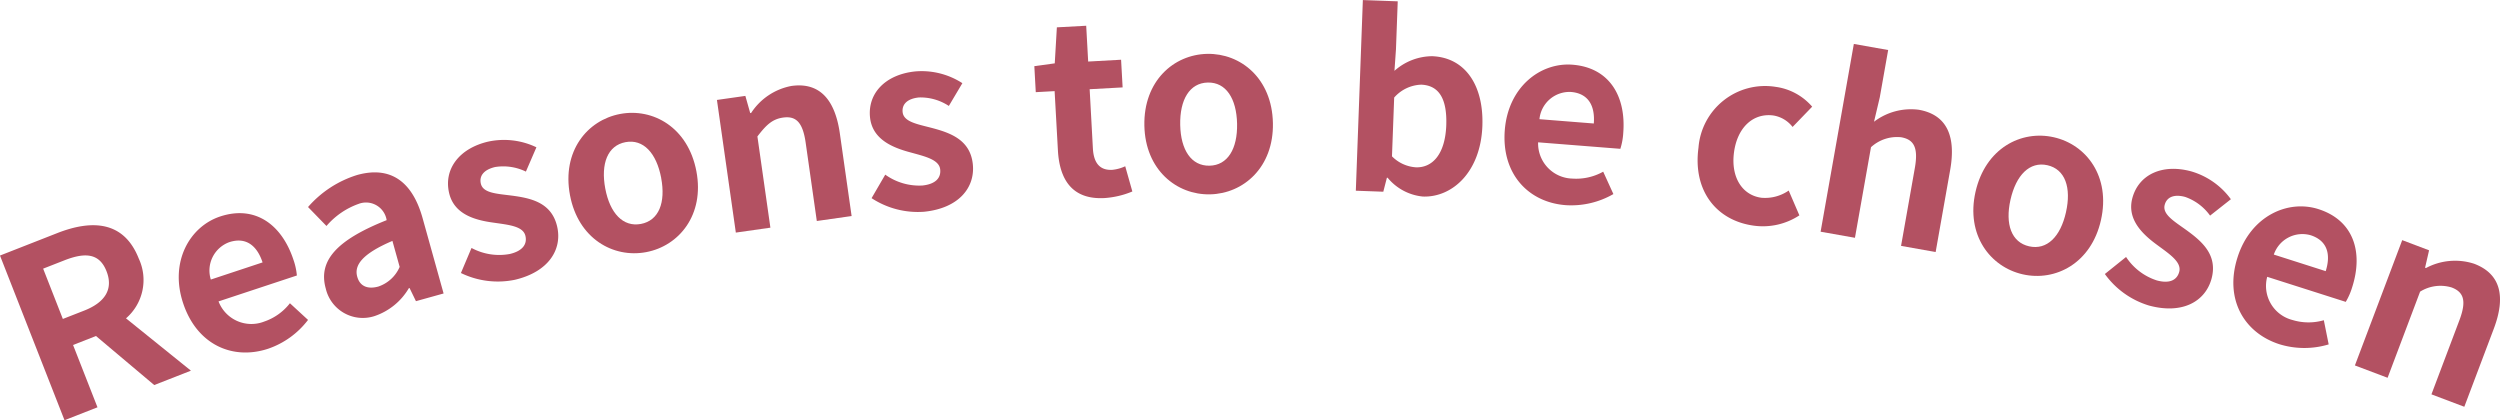 <svg xmlns="http://www.w3.org/2000/svg" width="227.498" height="38.238" viewBox="0 0 227.498 38.238">
  <g id="グループ_5558" data-name="グループ 5558" transform="translate(-234.701 -123.927)">
    <path id="パス_10745" data-name="パス 10745" d="M248.735,149.777l-5.3-4.463-2.085.818,2.222,5.67-3,1.175L234.7,137.993l5.224-2.048c3.138-1.229,6.057-1.113,7.407,2.329a4.608,4.608,0,0,1-1.164,5.433l5.908,4.762Zm-8.315-6.015,1.945-.761c1.923-.754,2.658-1.976,2.03-3.577-.634-1.619-1.9-1.753-3.825-1l-1.943.761Z" transform="translate(0 9.189)" fill="#b35162"/>
    <path id="パス_10746" data-name="パス 10746" d="M244.069,142.809c-1.244-3.762.607-6.963,3.375-7.88,3.183-1.051,5.609.738,6.667,3.939a5.884,5.884,0,0,1,.312,1.432l-7.128,2.358a3.2,3.2,0,0,0,4.158,1.833,5.013,5.013,0,0,0,2.338-1.666l1.648,1.517a7.694,7.694,0,0,1-3.626,2.621C248.59,148.03,245.325,146.611,244.069,142.809Zm7.233-3.7c-.518-1.572-1.548-2.331-3.036-1.84a2.749,2.749,0,0,0-1.673,3.4Z" transform="translate(7.293 8.697)" fill="#b35162"/>
    <path id="パス_10747" data-name="パス 10747" d="M251.776,143.148c-.7-2.516.964-4.4,5.542-6.22a1.9,1.9,0,0,0-2.558-1.479,6.885,6.885,0,0,0-2.919,2.009l-1.677-1.724a9.749,9.749,0,0,1,4.474-2.917c2.977-.828,5,.527,5.95,3.923L262.5,143.6l-2.516.7L259.4,143.1l-.062.018a5.738,5.738,0,0,1-3.113,2.536A3.46,3.46,0,0,1,251.776,143.148Zm6.727-1.963-.66-2.369c-2.746,1.171-3.5,2.215-3.2,3.263.257.923,1.019,1.14,1.92.89A3.237,3.237,0,0,0,258.5,141.185Z" transform="translate(12.568 7.033)" fill="#b35162"/>
    <path id="パス_10748" data-name="パス 10748" d="M258.366,143.065l.964-2.28a5.294,5.294,0,0,0,3.481.549c1.186-.277,1.6-.91,1.423-1.651-.208-.89-1.532-1-2.895-1.2-1.637-.221-3.588-.725-4.048-2.7-.5-2.141.885-4.052,3.555-4.675a6.816,6.816,0,0,1,4.389.517l-.957,2.212a4.7,4.7,0,0,0-2.8-.417c-1.059.248-1.457.832-1.3,1.51.2.868,1.441.914,2.8,1.089,1.708.227,3.627.6,4.142,2.808.486,2.076-.756,4.131-3.849,4.855A7.666,7.666,0,0,1,258.366,143.065Z" transform="translate(18.279 5.706)" fill="#b35162"/>
    <path id="パス_10749" data-name="パス 10749" d="M263.378,137.088c-.754-4,1.568-6.829,4.561-7.394s6.189,1.224,6.943,5.221c.747,3.955-1.573,6.785-4.568,7.351S264.127,141.044,263.378,137.088Zm8.3-1.568c-.428-2.266-1.626-3.568-3.25-3.261s-2.266,1.958-1.84,4.224c.424,2.244,1.619,3.524,3.245,3.218S272.1,137.766,271.675,135.52Z" transform="translate(23.192 4.604)" fill="#b35162"/>
    <path id="パス_10750" data-name="パス 10750" d="M270.69,129.537l2.587-.368.442,1.564.085-.013a5.617,5.617,0,0,1,3.653-2.454c2.607-.372,3.986,1.278,4.418,4.316l1.071,7.519-3.167.451-1.015-7.131c-.265-1.854-.877-2.447-2.063-2.279-.992.141-1.548.7-2.328,1.717l1.182,8.3-3.145.448Z" transform="translate(29.251 3.485)" fill="#b35162"/>
    <path id="パス_10751" data-name="パス 10751" d="M278.526,139.06l1.245-2.139a5.3,5.3,0,0,0,3.379.988c1.211-.125,1.7-.7,1.621-1.456-.092-.908-1.389-1.191-2.716-1.559-1.6-.426-3.464-1.175-3.671-3.187-.223-2.184,1.394-3.9,4.119-4.18a6.823,6.823,0,0,1,4.285,1.07l-1.231,2.072a4.686,4.686,0,0,0-2.725-.772c-1.082.111-1.552.64-1.481,1.332.091.886,1.314,1.089,2.639,1.436,1.662.441,3.519,1.06,3.749,3.31.216,2.119-1.274,4-4.432,4.322A7.685,7.685,0,0,1,278.526,139.06Z" transform="translate(35.488 2.899)" fill="#b35162"/>
    <path id="パス_10752" data-name="パス 10752" d="M288.767,136.555l-.3-5.386-1.715.094-.13-2.366,1.858-.256.192-3.277,2.67-.145.179,3.258,2.995-.165.14,2.518-3,.165.294,5.384c.076,1.39.676,2.01,1.764,1.952a3.585,3.585,0,0,0,1.178-.326l.649,2.295a7.939,7.939,0,0,1-2.538.6C290.123,141.055,288.916,139.291,288.767,136.555Z" transform="translate(42.203 1.051)" fill="#b35162"/>
    <path id="パス_10753" data-name="パス 10753" d="M292.148,133.163c-.082-4.064,2.674-6.47,5.717-6.531s5.9,2.228,5.98,6.294c.082,4.023-2.676,6.426-5.719,6.49S292.229,137.186,292.148,133.163Zm8.437-.17c-.049-2.306-1.013-3.787-2.665-3.752s-2.558,1.552-2.511,3.858c.047,2.282,1.012,3.742,2.665,3.709S300.63,135.275,300.584,132.993Z" transform="translate(46.69 2.197)" fill="#b35162"/>
    <path id="パス_10754" data-name="パス 10754" d="M305.656,140.1l-.065,0-.328,1.273-2.5-.091.64-17.35,3.174.116-.161,4.371-.138,1.954a5.209,5.209,0,0,1,3.424-1.332c3,.111,4.713,2.634,4.577,6.352-.156,4.195-2.745,6.517-5.418,6.419A4.74,4.74,0,0,1,305.656,140.1Zm5.337-4.768c.085-2.326-.607-3.636-2.28-3.7a3.431,3.431,0,0,0-2.46,1.173l-.2,5.348a3.368,3.368,0,0,0,2.183,1C309.718,139.2,310.893,137.983,310.993,135.331Z" transform="translate(55.317)" fill="#b35162"/>
    <path id="パス_10755" data-name="パス 10755" d="M310.252,133.132c.314-3.946,3.261-6.18,6.167-5.949,3.339.263,4.88,2.851,4.613,6.212a5.915,5.915,0,0,1-.265,1.441l-7.483-.591a3.2,3.2,0,0,0,3.122,3.3,5.021,5.021,0,0,0,2.8-.629l.928,2.038a7.681,7.681,0,0,1-4.356,1.008C312.4,139.7,309.937,137.122,310.252,133.132Zm8.1-.6c.129-1.648-.526-2.748-2.087-2.87a2.746,2.746,0,0,0-2.859,2.478Z" transform="translate(61.384 2.633)" fill="#b35162"/>
    <path id="パス_10756" data-name="パス 10756" d="M320,133.847a6.078,6.078,0,0,1,7.01-5.534,5.334,5.334,0,0,1,3.335,1.806l-1.782,1.845a2.766,2.766,0,0,0-1.746-1.044c-1.833-.245-3.281,1.075-3.586,3.359-.3,2.262.752,3.9,2.5,4.128a3.78,3.78,0,0,0,2.478-.656l.972,2.257a6.039,6.039,0,0,1-4.139.939C321.695,140.5,319.463,137.834,320,133.847Z" transform="translate(69.262 3.516)" fill="#b35162"/>
    <path id="パス_10757" data-name="パス 10757" d="M329.118,126.133l3.123.553-.761,4.3-.526,2.226a5.543,5.543,0,0,1,4.079-1.089c2.59.459,3.386,2.455,2.852,5.473l-1.323,7.472-3.147-.558,1.254-7.086c.326-1.84-.071-2.594-1.247-2.8a3.5,3.5,0,0,0-2.744.906l-1.459,8.243-3.125-.553Z" transform="translate(74.281 1.793)" fill="#b35162"/>
    <path id="パス_10758" data-name="パス 10758" d="M333.957,135.853c.9-3.968,4.149-5.641,7.121-4.972s5.19,3.58,4.294,7.547c-.885,3.925-4.139,5.6-7.11,4.929S333.073,139.777,333.957,135.853Zm8.232,1.856c.508-2.248-.074-3.919-1.688-4.282s-2.853.894-3.361,3.143c-.5,2.228.085,3.876,1.7,4.238S341.689,139.937,342.189,137.709Z" transform="translate(80.513 5.535)" fill="#b35162"/>
    <path id="パス_10759" data-name="パス 10759" d="M340.362,141.972l1.931-1.55a5.284,5.284,0,0,0,2.8,2.135c1.175.319,1.836-.042,2.036-.778.241-.881-.87-1.61-1.978-2.429-1.336-.972-2.813-2.342-2.284-4.294.575-2.121,2.7-3.143,5.348-2.425a6.815,6.815,0,0,1,3.616,2.536l-1.893,1.492a4.7,4.7,0,0,0-2.266-1.7c-1.051-.285-1.679.04-1.862.712-.234.861.836,1.49,1.949,2.288,1.394,1.01,2.9,2.253,2.313,4.436-.56,2.057-2.627,3.277-5.692,2.447A7.676,7.676,0,0,1,340.362,141.972Z" transform="translate(85.879 6.889)" fill="#b35162"/>
    <path id="パス_10760" data-name="パス 10760" d="M347.194,138.92c1.2-3.771,4.583-5.272,7.358-4.385,3.191,1.017,4.1,3.887,3.076,7.1a5.934,5.934,0,0,1-.587,1.341l-7.148-2.28a3.2,3.2,0,0,0,2.284,3.925,5.012,5.012,0,0,0,2.868.025l.442,2.2a7.681,7.681,0,0,1-4.47-.011C347.785,145.8,345.979,142.732,347.194,138.92Zm8.022,1.26c.5-1.575.116-2.793-1.376-3.27a2.745,2.745,0,0,0-3.346,1.762Z" transform="translate(91.122 8.421)" fill="#b35162"/>
    <path id="パス_10761" data-name="パス 10761" d="M357.221,135.982l2.444.925-.364,1.583.08.031a5.613,5.613,0,0,1,4.382-.392c2.464.93,2.875,3.04,1.793,5.91l-2.685,7.106-2.991-1.131,2.543-6.738c.662-1.751.413-2.567-.707-2.989a3.507,3.507,0,0,0-2.868.382l-2.958,7.838-2.975-1.124Z" transform="translate(96.08 9.798)" fill="#b35162"/>
  </g>
</svg>
